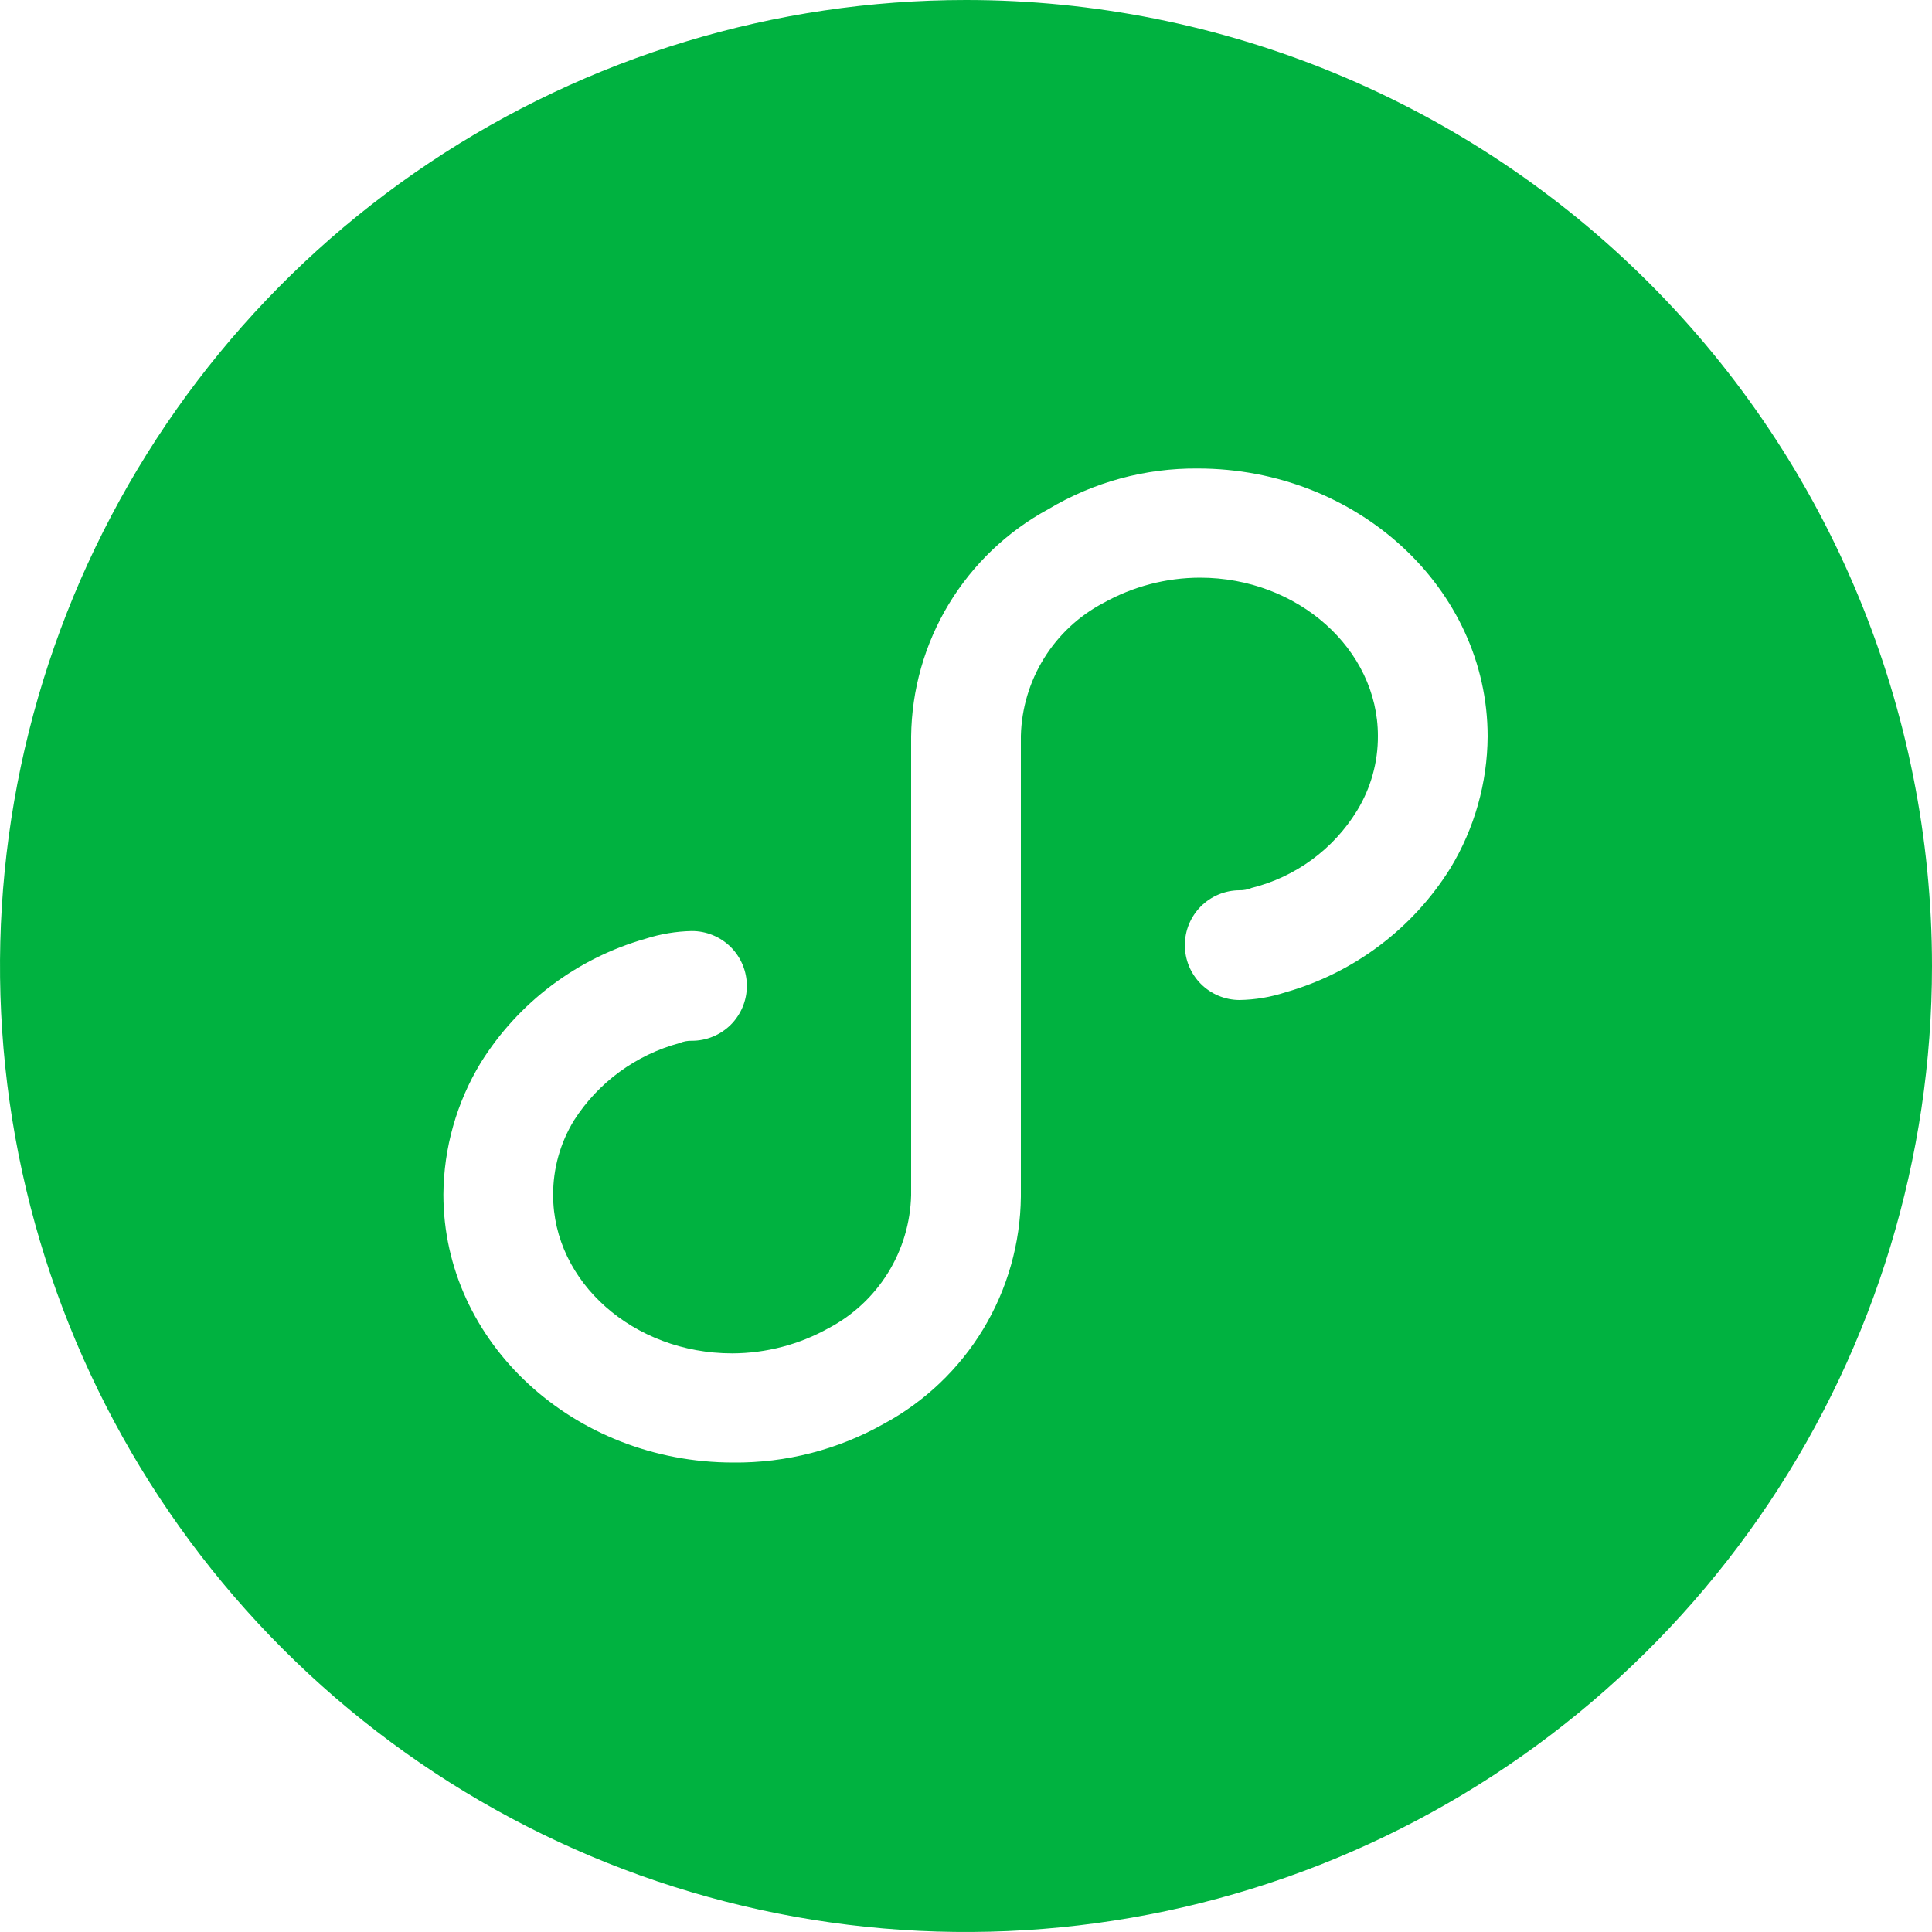 <svg width="40" height="40" viewBox="0 0 40 40" fill="none" xmlns="http://www.w3.org/2000/svg">
<g clip-path="url(#clip0_19022_3011)">
<path d="M20 0C16.044 0 12.178 1.173 8.889 3.371C5.6 5.568 3.036 8.692 1.522 12.346C0.009 16.001 -0.387 20.022 0.384 23.902C1.156 27.781 3.061 31.345 5.858 34.142C8.655 36.939 12.219 38.844 16.098 39.616C19.978 40.387 23.999 39.991 27.654 38.478C31.308 36.964 34.432 34.4 36.629 31.111C38.827 27.822 40 23.956 40 20C40 14.696 37.893 9.609 34.142 5.858C30.391 2.107 25.304 0 20 0ZM30.028 17.976C29.249 19.226 28.032 20.141 26.616 20.544C26.307 20.645 25.985 20.699 25.66 20.704C25.36 20.702 25.073 20.582 24.861 20.369C24.649 20.156 24.531 19.868 24.531 19.568C24.531 19.268 24.649 18.98 24.861 18.767C25.073 18.554 25.36 18.434 25.66 18.432C25.747 18.434 25.832 18.418 25.912 18.384C26.822 18.158 27.606 17.583 28.096 16.784C28.381 16.318 28.531 15.782 28.528 15.236C28.528 13.44 26.868 11.96 24.844 11.96C24.144 11.961 23.455 12.142 22.844 12.484C22.34 12.749 21.916 13.144 21.616 13.628C21.316 14.112 21.15 14.667 21.136 15.236V24.776C21.126 25.742 20.857 26.688 20.358 27.516C19.858 28.343 19.146 29.021 18.296 29.48C17.345 30.015 16.271 30.291 15.18 30.28C11.884 30.28 9.18 27.8 9.18 24.732C9.186 23.77 9.453 22.827 9.952 22.004C10.731 20.754 11.947 19.839 13.364 19.436C13.673 19.337 13.995 19.283 14.32 19.276C14.47 19.275 14.618 19.304 14.757 19.361C14.895 19.417 15.021 19.501 15.128 19.606C15.234 19.712 15.318 19.837 15.376 19.976C15.433 20.114 15.463 20.262 15.463 20.412C15.463 20.562 15.433 20.71 15.376 20.848C15.318 20.986 15.234 21.112 15.128 21.218C15.021 21.323 14.895 21.407 14.757 21.463C14.618 21.52 14.47 21.549 14.32 21.548C14.234 21.546 14.148 21.562 14.068 21.596C13.166 21.839 12.387 22.409 11.884 23.196C11.599 23.662 11.449 24.198 11.452 24.744C11.452 26.54 13.112 28.02 15.16 28.02C15.86 28.018 16.549 27.838 17.16 27.496C17.663 27.23 18.086 26.835 18.386 26.351C18.685 25.868 18.85 25.313 18.864 24.744V15.248C18.875 14.281 19.144 13.334 19.644 12.507C20.145 11.679 20.857 11 21.708 10.54C22.642 9.981 23.712 9.69 24.8 9.7C28.096 9.7 30.8 12.18 30.8 15.248C30.794 16.21 30.527 17.153 30.028 17.976V17.976Z" fill="#00B240"/>
</g>
<defs>
<clipPath id="clip0_19022_3011">
<rect width="40" height="40" fill="white"/>
</clipPath>
</defs>
</svg>
